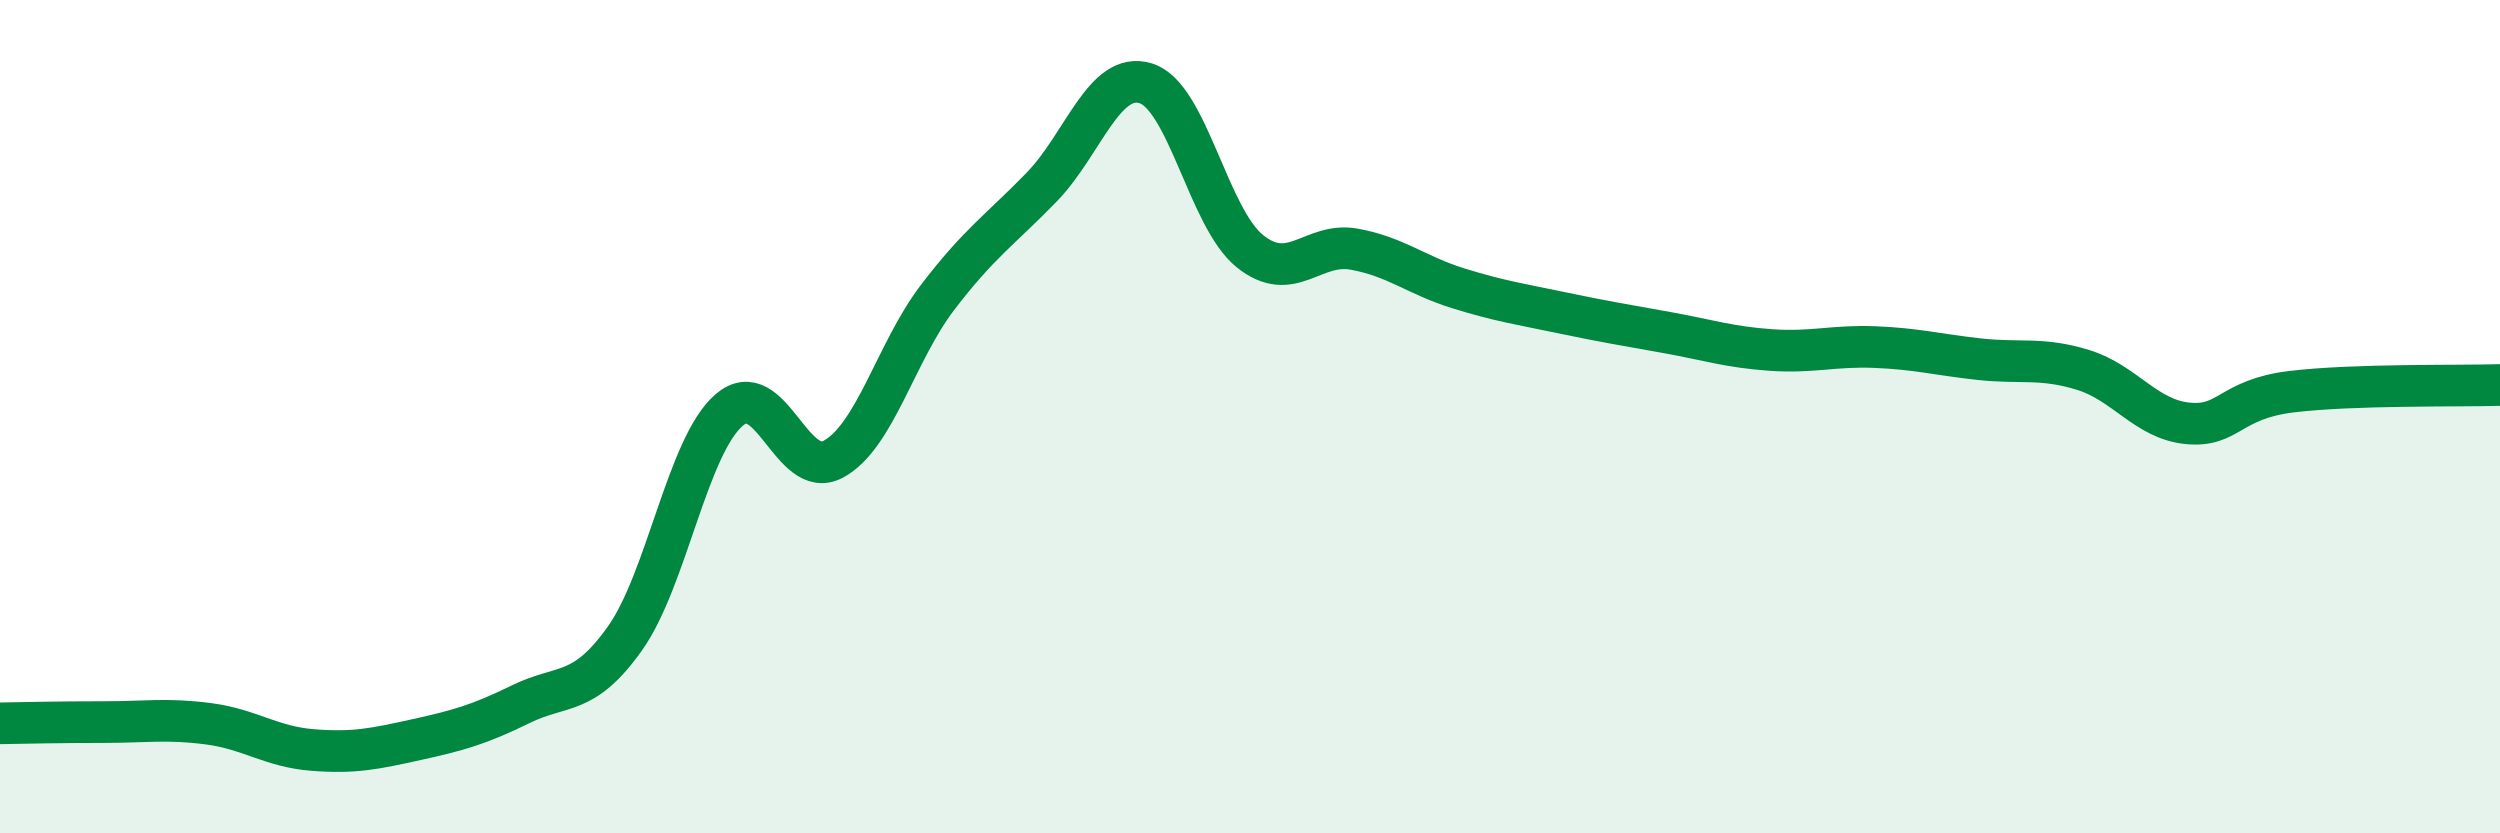 
    <svg width="60" height="20" viewBox="0 0 60 20" xmlns="http://www.w3.org/2000/svg">
      <path
        d="M 0,17.36 C 0.5,17.35 1.5,17.33 2.5,17.33 C 3.5,17.33 4,17.24 5,17.37 C 6,17.5 6.5,17.92 7.5,18 C 8.5,18.08 9,17.97 10,17.75 C 11,17.53 11.5,17.39 12.5,16.9 C 13.5,16.41 14,16.73 15,15.32 C 16,13.91 16.5,10.7 17.5,9.84 C 18.5,8.98 19,11.56 20,11.02 C 21,10.48 21.5,8.45 22.5,7.14 C 23.5,5.83 24,5.52 25,4.49 C 26,3.46 26.5,1.69 27.5,2 C 28.5,2.31 29,5.23 30,6.03 C 31,6.83 31.5,5.8 32.5,5.98 C 33.5,6.16 34,6.61 35,6.92 C 36,7.23 36.5,7.3 37.5,7.51 C 38.5,7.72 39,7.8 40,7.98 C 41,8.16 41.5,8.33 42.5,8.4 C 43.5,8.47 44,8.29 45,8.33 C 46,8.37 46.5,8.51 47.5,8.62 C 48.5,8.73 49,8.57 50,8.88 C 51,9.19 51.5,10.06 52.5,10.16 C 53.5,10.26 53.5,9.58 55,9.4 C 56.5,9.22 59,9.27 60,9.24L60 20L0 20Z"
        fill="#008740"
        opacity="0.1"
        stroke-linecap="round"
        stroke-linejoin="round"
      />
      <path
        d="M 0,17.36 C 0.5,17.35 1.5,17.33 2.5,17.33 C 3.5,17.33 4,17.24 5,17.37 C 6,17.5 6.5,17.92 7.5,18 C 8.5,18.08 9,17.97 10,17.75 C 11,17.53 11.5,17.39 12.5,16.9 C 13.5,16.41 14,16.73 15,15.32 C 16,13.91 16.5,10.7 17.5,9.84 C 18.5,8.98 19,11.56 20,11.02 C 21,10.48 21.5,8.45 22.5,7.14 C 23.5,5.83 24,5.52 25,4.49 C 26,3.46 26.5,1.69 27.5,2 C 28.5,2.31 29,5.23 30,6.03 C 31,6.83 31.5,5.8 32.5,5.98 C 33.5,6.16 34,6.61 35,6.92 C 36,7.23 36.5,7.3 37.5,7.51 C 38.5,7.72 39,7.8 40,7.98 C 41,8.16 41.5,8.33 42.5,8.4 C 43.5,8.47 44,8.29 45,8.33 C 46,8.37 46.5,8.51 47.5,8.62 C 48.5,8.73 49,8.57 50,8.88 C 51,9.19 51.5,10.06 52.5,10.16 C 53.5,10.26 53.5,9.58 55,9.4 C 56.5,9.22 59,9.27 60,9.24"
        stroke="#008740"
        stroke-width="1"
        fill="none"
        stroke-linecap="round"
        stroke-linejoin="round"
      />
    </svg>
  